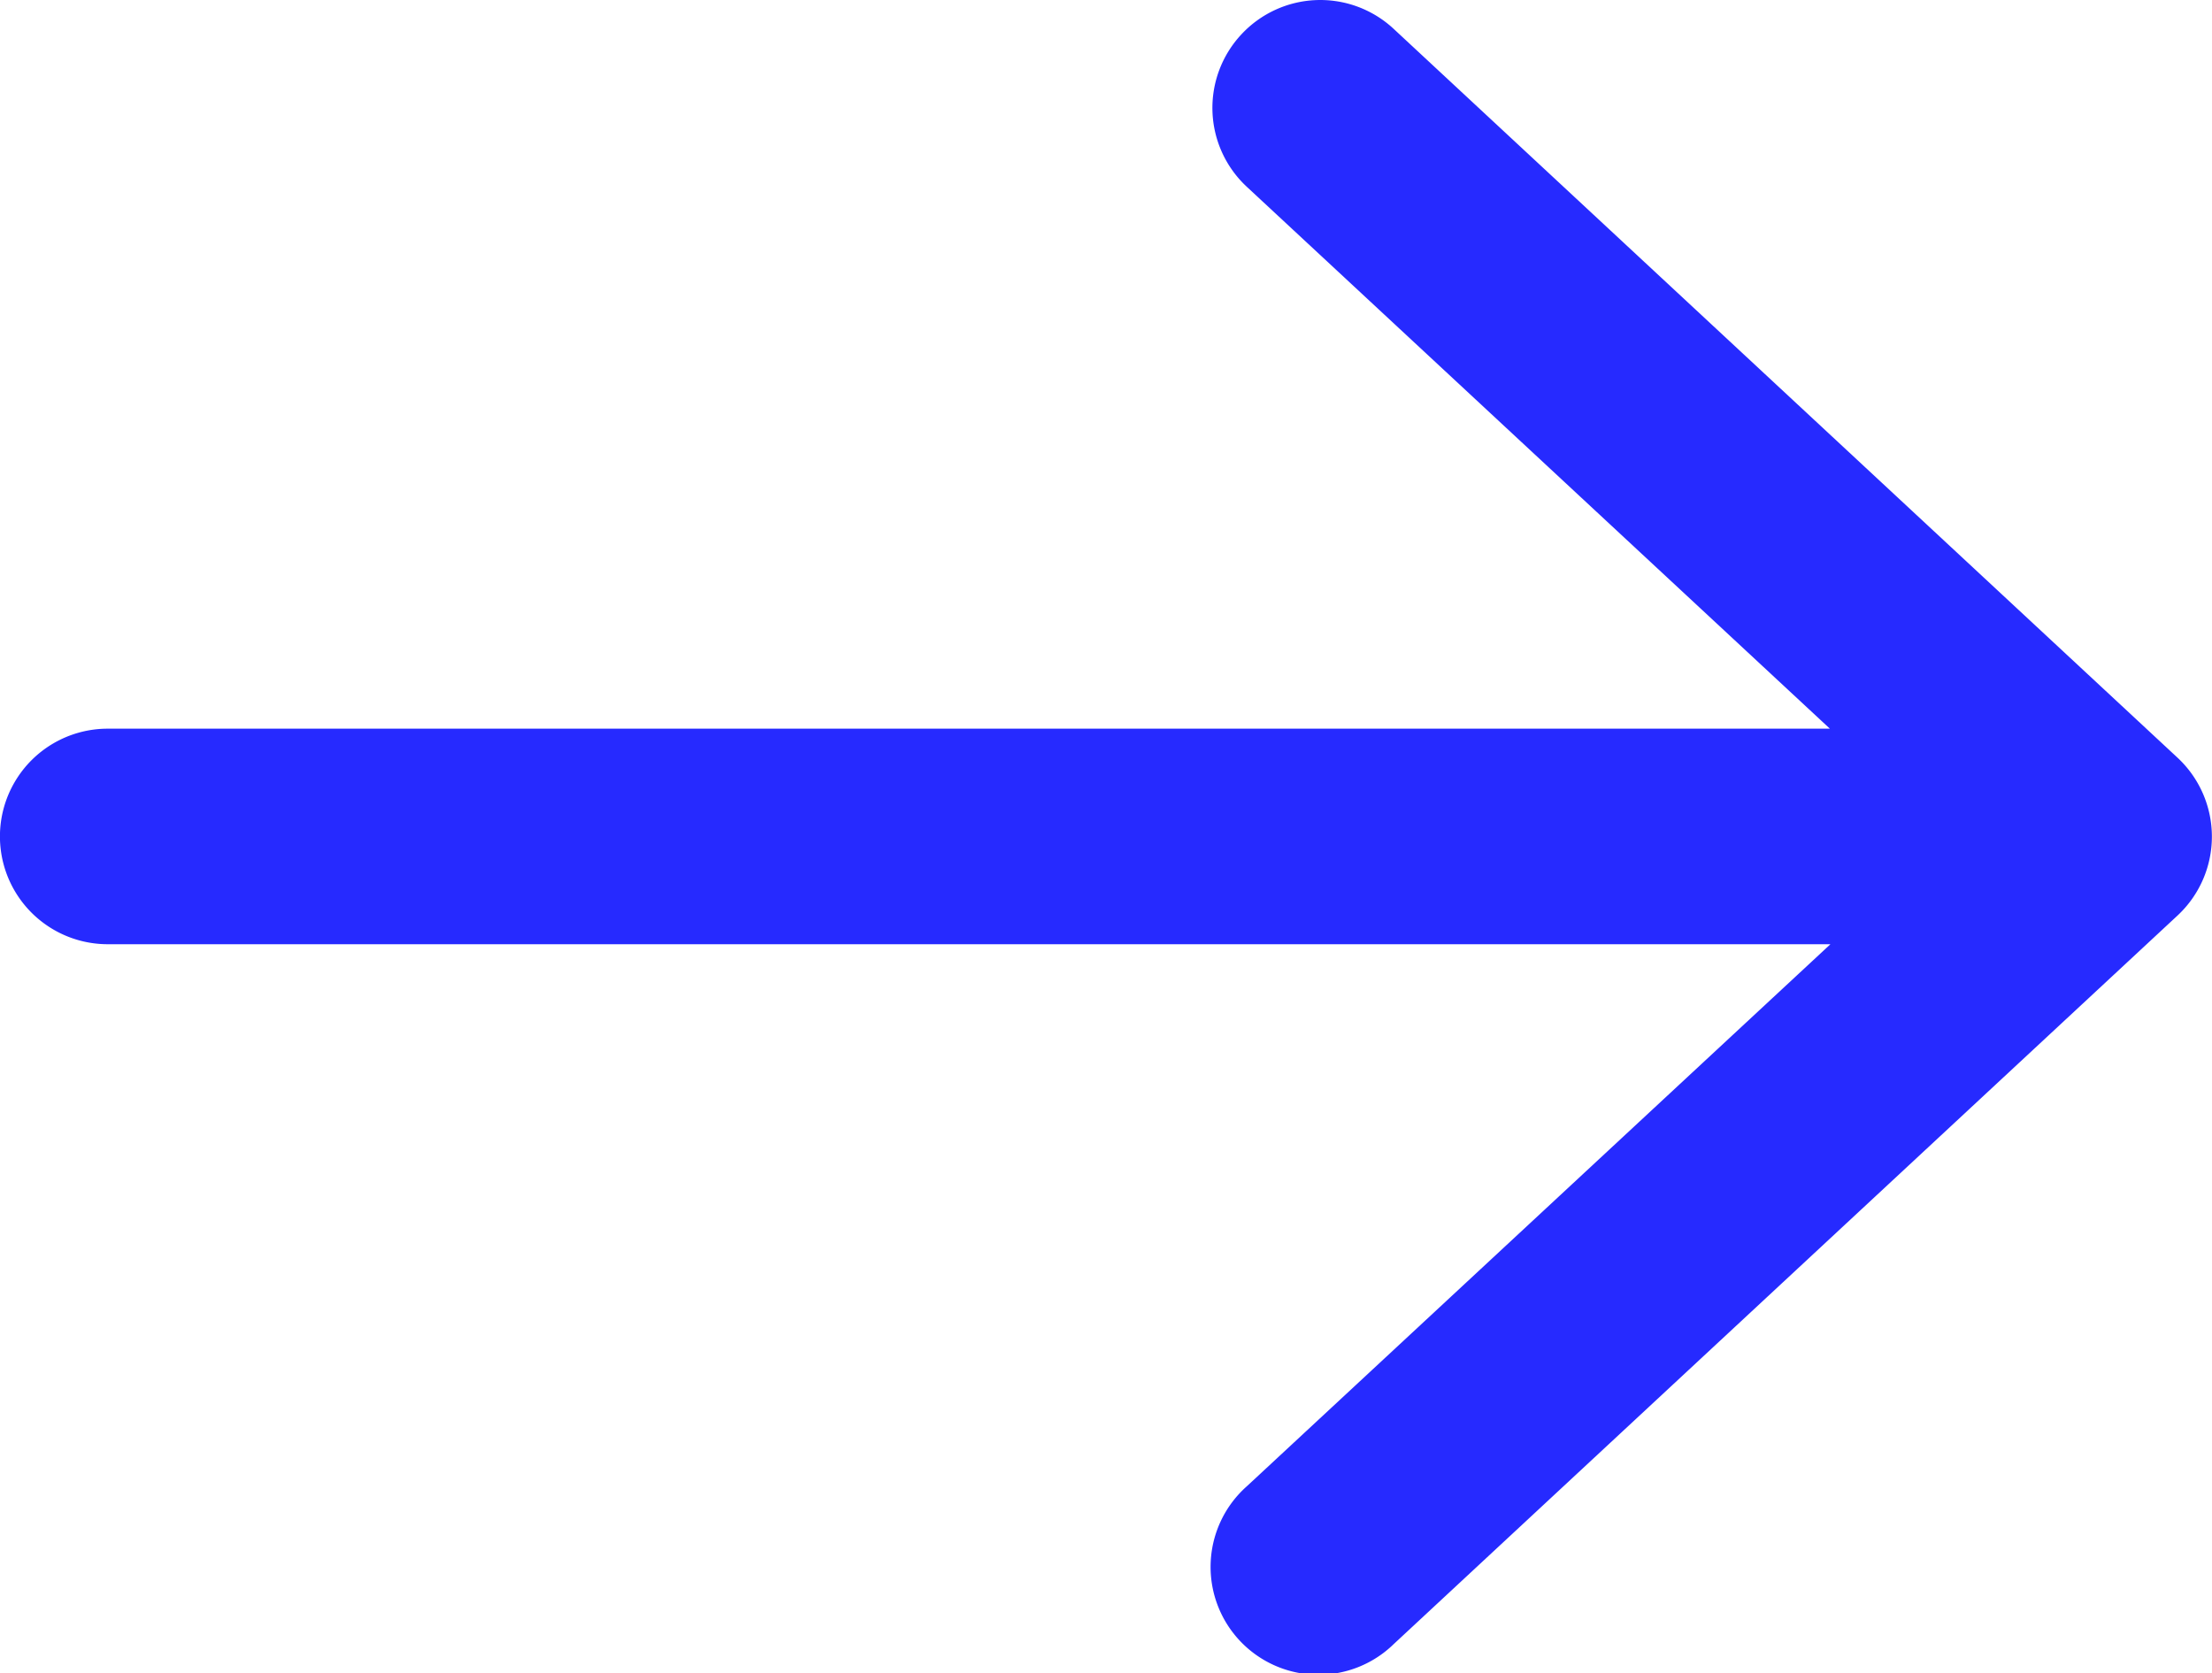 
<svg xmlns="http://www.w3.org/2000/svg" width="20" height="15.13" viewBox="0 0 20 15.13">
  <path id="Trazado_202" data-name="Trazado 202" d="M372.689,314.353l-7.087-6.59a.974.974,0,0,0-1.378.049h0a.974.974,0,0,0,.049,1.378l5.272,4.9H353.974a.974.974,0,1,0,0,1.949H369.55l-5.275,4.9a.975.975,0,1,0,1.327,1.428l7.087-6.588A.975.975,0,0,0,372.689,314.353Z" transform="translate(-353 -307.501)" fill="#262aff"/>
</svg>
